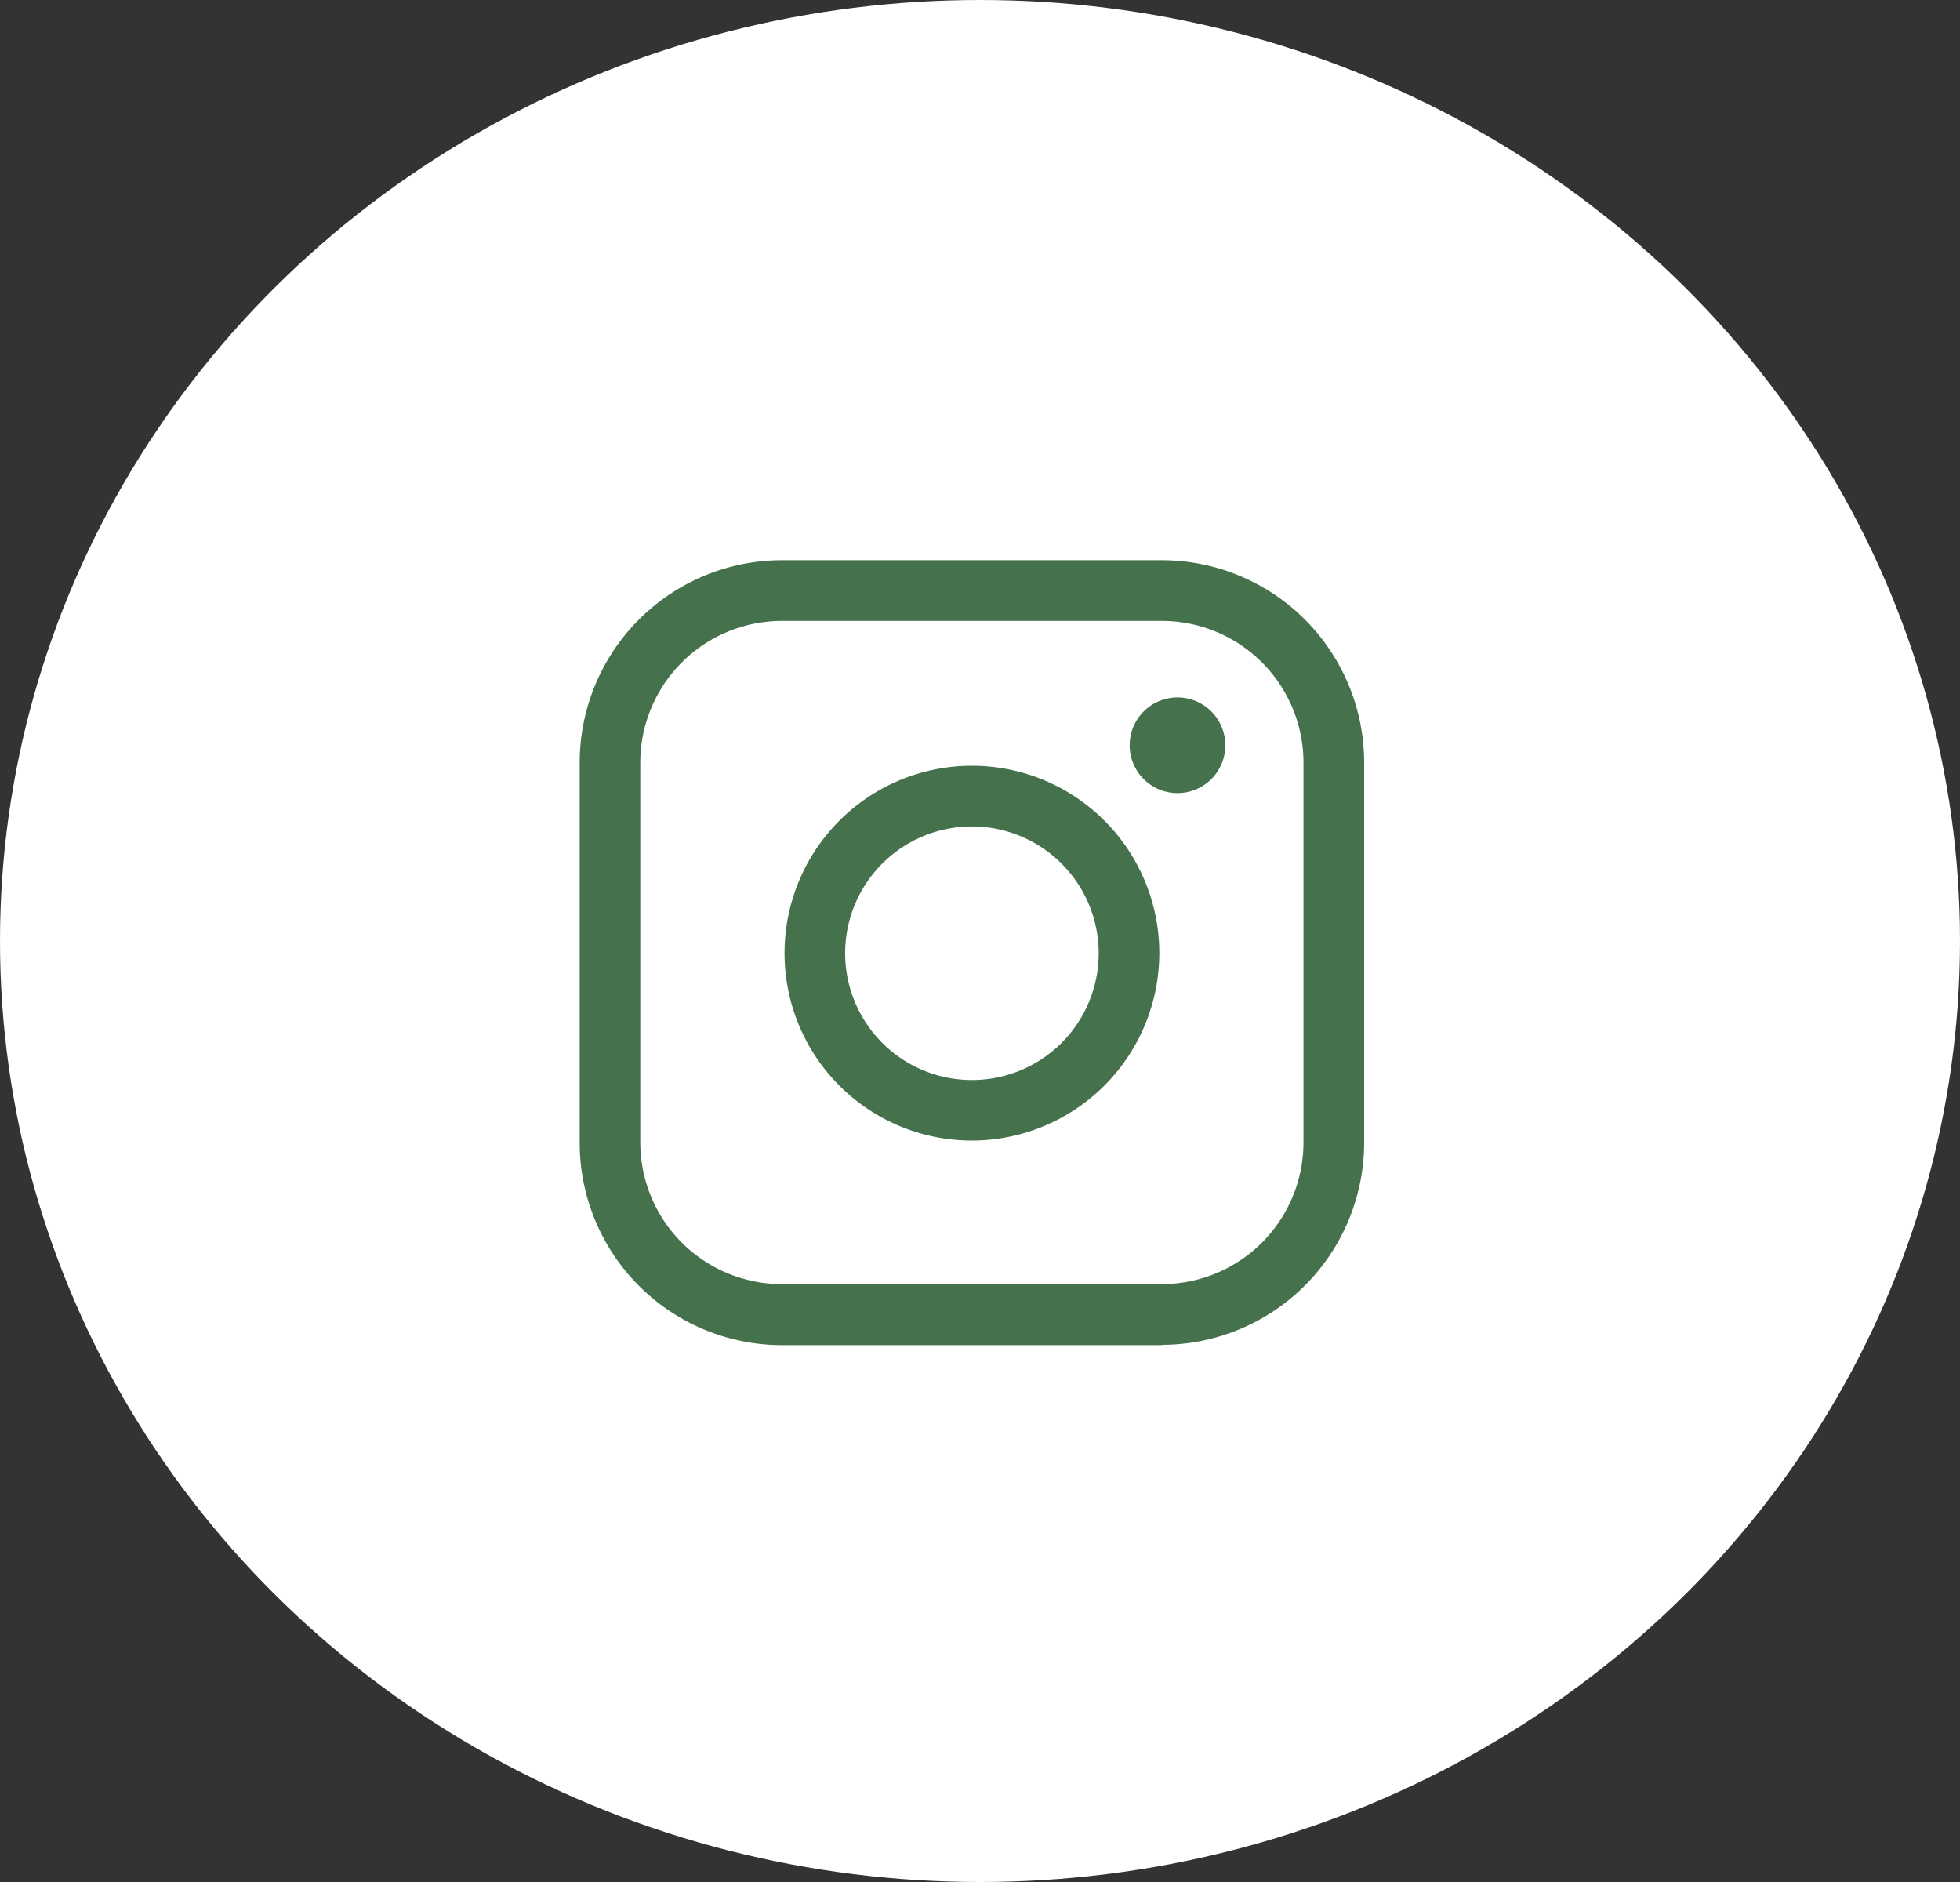 <svg xmlns="http://www.w3.org/2000/svg" width="25" height="24" viewBox="0 0 25 24">
  <rect x="0" y="0" width="25" height="24" fill="#333333" stroke="none"/>
  <g id="icon_ins02" transform="translate(-1084 -12318)">
    <ellipse id="椭圆_18" data-name="椭圆 18" cx="12.5" cy="12" rx="12.5" ry="12" transform="translate(1084 12318)" fill="#fff"/>
    <g id="组_1836" data-name="组 1836" transform="translate(1091.394 12325.148)">
      <path id="路径_16563" data-name="路径 16563" d="M3313.335,60.431h-4.848a2.582,2.582,0,0,1-2.579-2.579V53a2.582,2.582,0,0,1,2.579-2.579h4.848A2.582,2.582,0,0,1,3315.914,53v4.848a2.582,2.582,0,0,1-2.579,2.579m-4.848-9.232A1.808,1.808,0,0,0,3306.681,53v4.848a1.808,1.808,0,0,0,1.806,1.805h4.848a1.808,1.808,0,0,0,1.805-1.805V53a1.808,1.808,0,0,0-1.805-1.805Z" transform="translate(-3305.908 -50.425)" fill="#45714c"/>
      <path id="路径_16564" data-name="路径 16564" d="M3361.289,108.2a2.39,2.39,0,1,1,2.39-2.39,2.393,2.393,0,0,1-2.39,2.39m0-4.006a1.617,1.617,0,1,0,1.617,1.616,1.618,1.618,0,0,0-1.617-1.616" transform="translate(-3356.286 -100.803)" fill="#45714c"/>
      <path id="路径_16565" data-name="路径 16565" d="M3449.417,86.445a.61.61,0,1,1-.61-.61.61.61,0,0,1,.61.61" transform="translate(-3441.182 -84.089)" fill="#45714c"/>
    </g>
  </g>
</svg>

